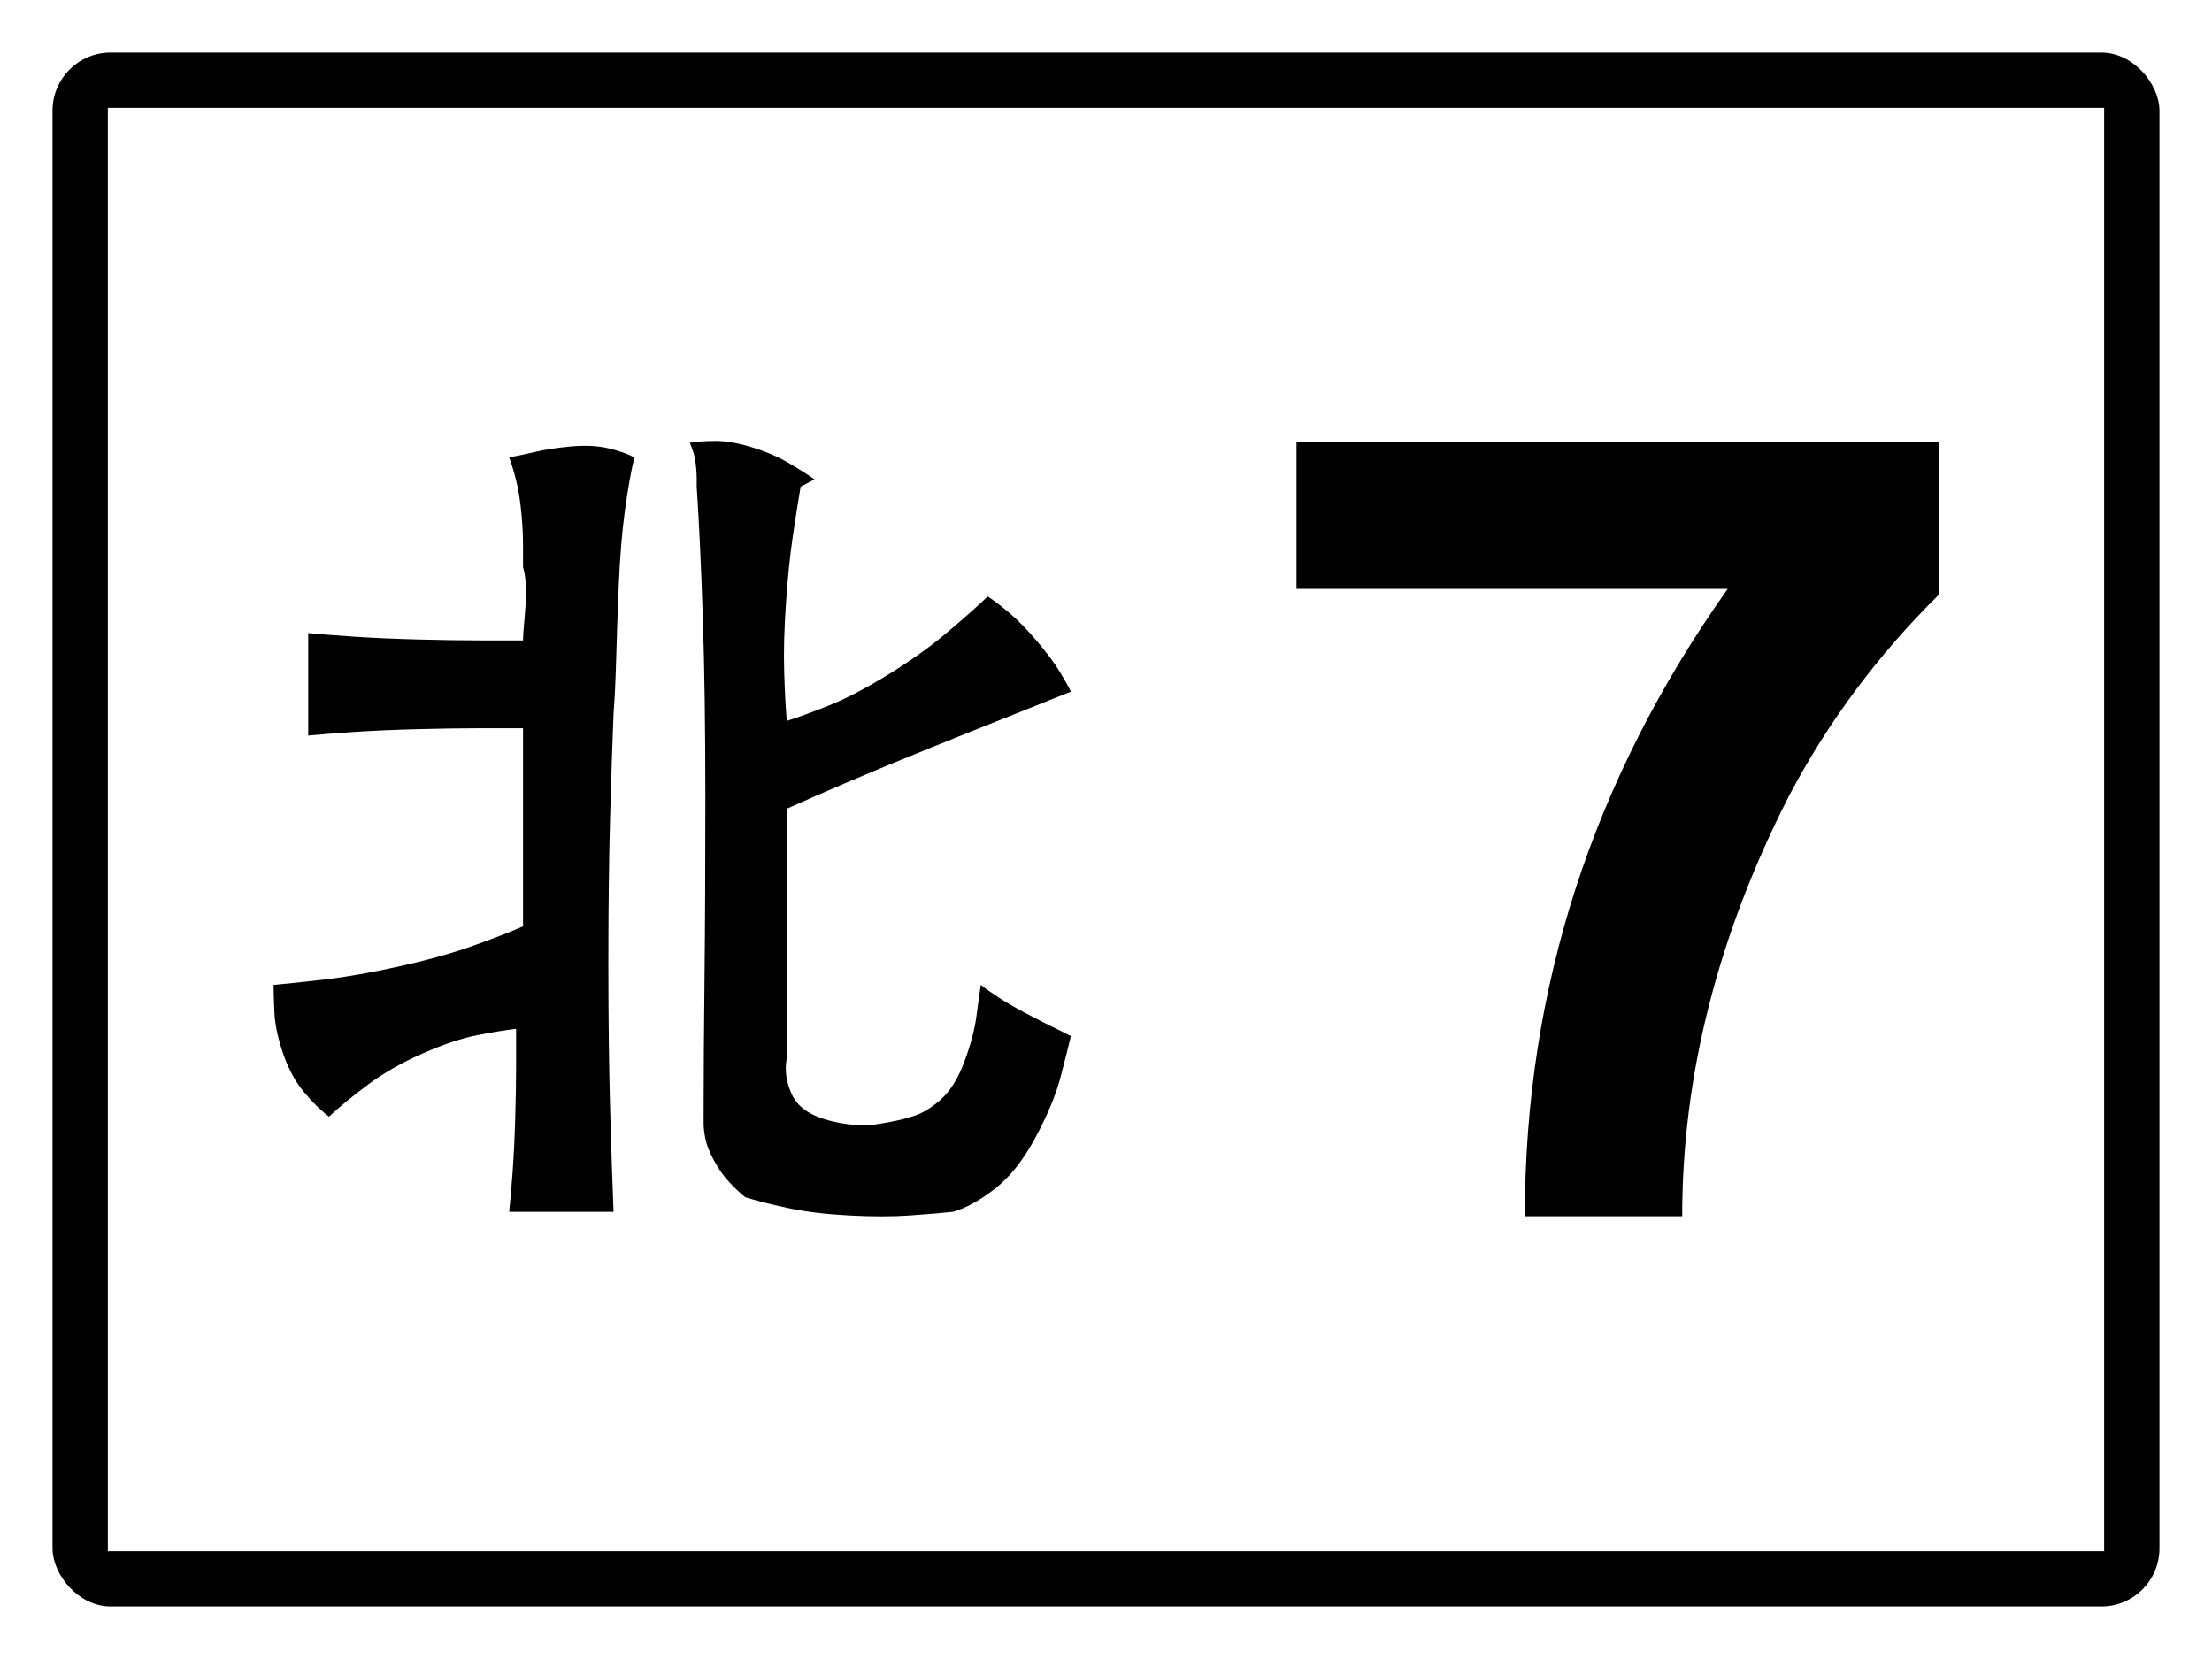 <?xml version="1.0" encoding="utf-8" ?>
<svg baseProfile="full" height="300px" version="1.1" viewBox="0 0 400 300" width="400px" xmlns="http://www.w3.org/2000/svg" xmlns:ev="http://www.w3.org/2001/xml-events" xmlns:xlink="http://www.w3.org/1999/xlink"><defs /><rect fill="rgb(255,255,255)" height="300px" rx="0" ry="0" width="400px" x="0" y="0" /><rect fill="#000000" height="280px" rx="10" ry="10" stroke="#000000" width="380px" x="10" y="10" /><rect fill="#ffffff" height="260px" rx="0" ry="0" stroke="#ffffff" width="360px" x="20" y="20" /><path d="M 94.581 102.567  Q 94.895 103.56 95.051 105.215  Q 95.208 106.869 95.051 109.186  Q 94.895 111.502 94.738 113.157  Q 94.581 114.811 94.581 115.804  Q 91.449 115.804 86.75 115.804  Q 82.051 115.804 75.629 115.639  Q 69.207 115.473 64.195 115.142  Q 59.183 114.811 55.737 114.48  L 55.737 133.012  Q 59.183 132.681 64.195 132.35  Q 69.207 132.019 75.629 131.854  Q 82.051 131.688 86.75 131.688  Q 91.449 131.688 94.581 131.688  L 94.581 167.51  Q 90.822 169.165 85.184 171.15  Q 79.545 173.136 72.027 174.79  Q 64.509 176.445 58.87 177.107  Q 53.231 177.768 49.472 178.099  Q 49.472 180.085 49.629 183.229  Q 49.785 186.372 51.195 190.509  Q 52.605 194.645 54.954 197.458  Q 57.304 200.271 59.496 201.925  Q 62.316 199.278 66.545 196.134  Q 70.774 192.991 76.412 190.509  Q 82.051 188.027 86.28 187.2  Q 90.509 186.372 93.328 186.041  Q 93.328 188.689 93.328 192.66  Q 93.328 196.631 93.172 202.091  Q 93.015 207.551 92.702 211.853  Q 92.389 216.155 92.075 219.133  L 110.949 219.133  Q 110.636 211.522 110.323 200.271  Q 110.009 189.02 110.009 174.128  Q 110.009 159.237 110.323 147.945  Q 110.636 136.652 110.949 129.041  Q 111.262 125.07 111.419 119.279  Q 111.576 113.488 111.889 105.877  Q 112.202 98.265 112.985 92.474  Q 113.768 86.683 114.708 82.712  Q 112.829 81.72 109.97 81.058  Q 107.112 80.396 103.353 80.727  Q 99.593 81.058 96.774 81.72  Q 93.955 82.381 92.075 82.712  Q 92.702 84.367 93.328 86.849  Q 93.955 89.331 94.268 92.64  Q 94.581 95.949 94.581 98.431  Q 94.581 100.913 94.581 102.567  M 178.613 107.862  Q 175.48 110.84 170.938 114.646  Q 166.396 118.451 160.444 122.092  Q 154.492 125.732 149.95 127.552  Q 145.407 129.372 142.275 130.365  Q 141.962 126.724 141.805 121.43  Q 141.648 116.135 142.118 109.186  Q 142.588 102.236 143.371 96.942  Q 144.154 91.647 144.781 88.007  L 147.287 86.683  Q 145.407 85.36 142.588 83.705  Q 139.769 82.051 136.01 80.892  Q 132.251 79.734 129.431 79.734  Q 126.612 79.734 124.732 80.065  Q 125.046 80.727 125.359 81.72  Q 125.672 82.712 125.829 84.036  Q 125.985 85.36 125.985 86.352  Q 125.985 87.345 125.985 88.007  Q 126.612 97.273 127.082 111.337  Q 127.552 125.401 127.552 144.304  Q 127.552 163.208 127.395 177.272  Q 127.238 191.336 127.238 200.602  L 127.238 203.249  Q 127.238 204.242 127.552 205.896  Q 127.865 207.551 129.118 209.868  Q 130.371 212.184 131.937 213.839  Q 133.504 215.493 134.757 216.486  Q 137.889 217.479 142.588 218.471  Q 147.287 219.464 153.552 219.795  Q 159.817 220.126 164.516 219.795  Q 169.215 219.464 172.348 219.133  Q 175.793 218.14 179.866 214.997  Q 183.938 211.853 187.227 205.731  Q 190.517 199.609 191.77 194.811  Q 193.023 190.012 193.649 187.365  Q 192.396 186.703 190.36 185.711  Q 188.324 184.718 185.504 183.229  Q 182.685 181.739 180.649 180.416  Q 178.613 179.092 177.36 178.099  Q 177.046 180.085 176.577 183.725  Q 176.107 187.365 174.384 191.998  Q 172.661 196.631 169.998 198.947  Q 167.336 201.264 164.829 201.925  Q 162.95 202.587 158.878 203.249  Q 154.805 203.911 149.793 202.587  Q 144.781 201.264 143.215 197.954  Q 141.648 194.645 142.275 191.336  L 142.275 146.249  Q 146.66 144.263 153.239 141.45  Q 159.817 138.637 168.432 135.163  Q 177.046 131.688 183.312 129.206  Q 189.577 126.724 193.649 125.07  Q 193.023 123.746 191.613 121.43  Q 190.203 119.113 187.541 115.97  Q 184.878 112.826 182.529 110.84  Q 180.179 108.855 178.613 107.862  " /><path d="M 350.691 107.455  Q 334.042 123.862 323.386 144.157  Q 304.194 181.893 304.194 219.932  L 275.739 219.932  Q 275.739 158.194 312.428 106.483  L 234.449 106.483  L 234.449 79.928  L 350.691 79.928  L 350.691 107.455  " /></svg>
